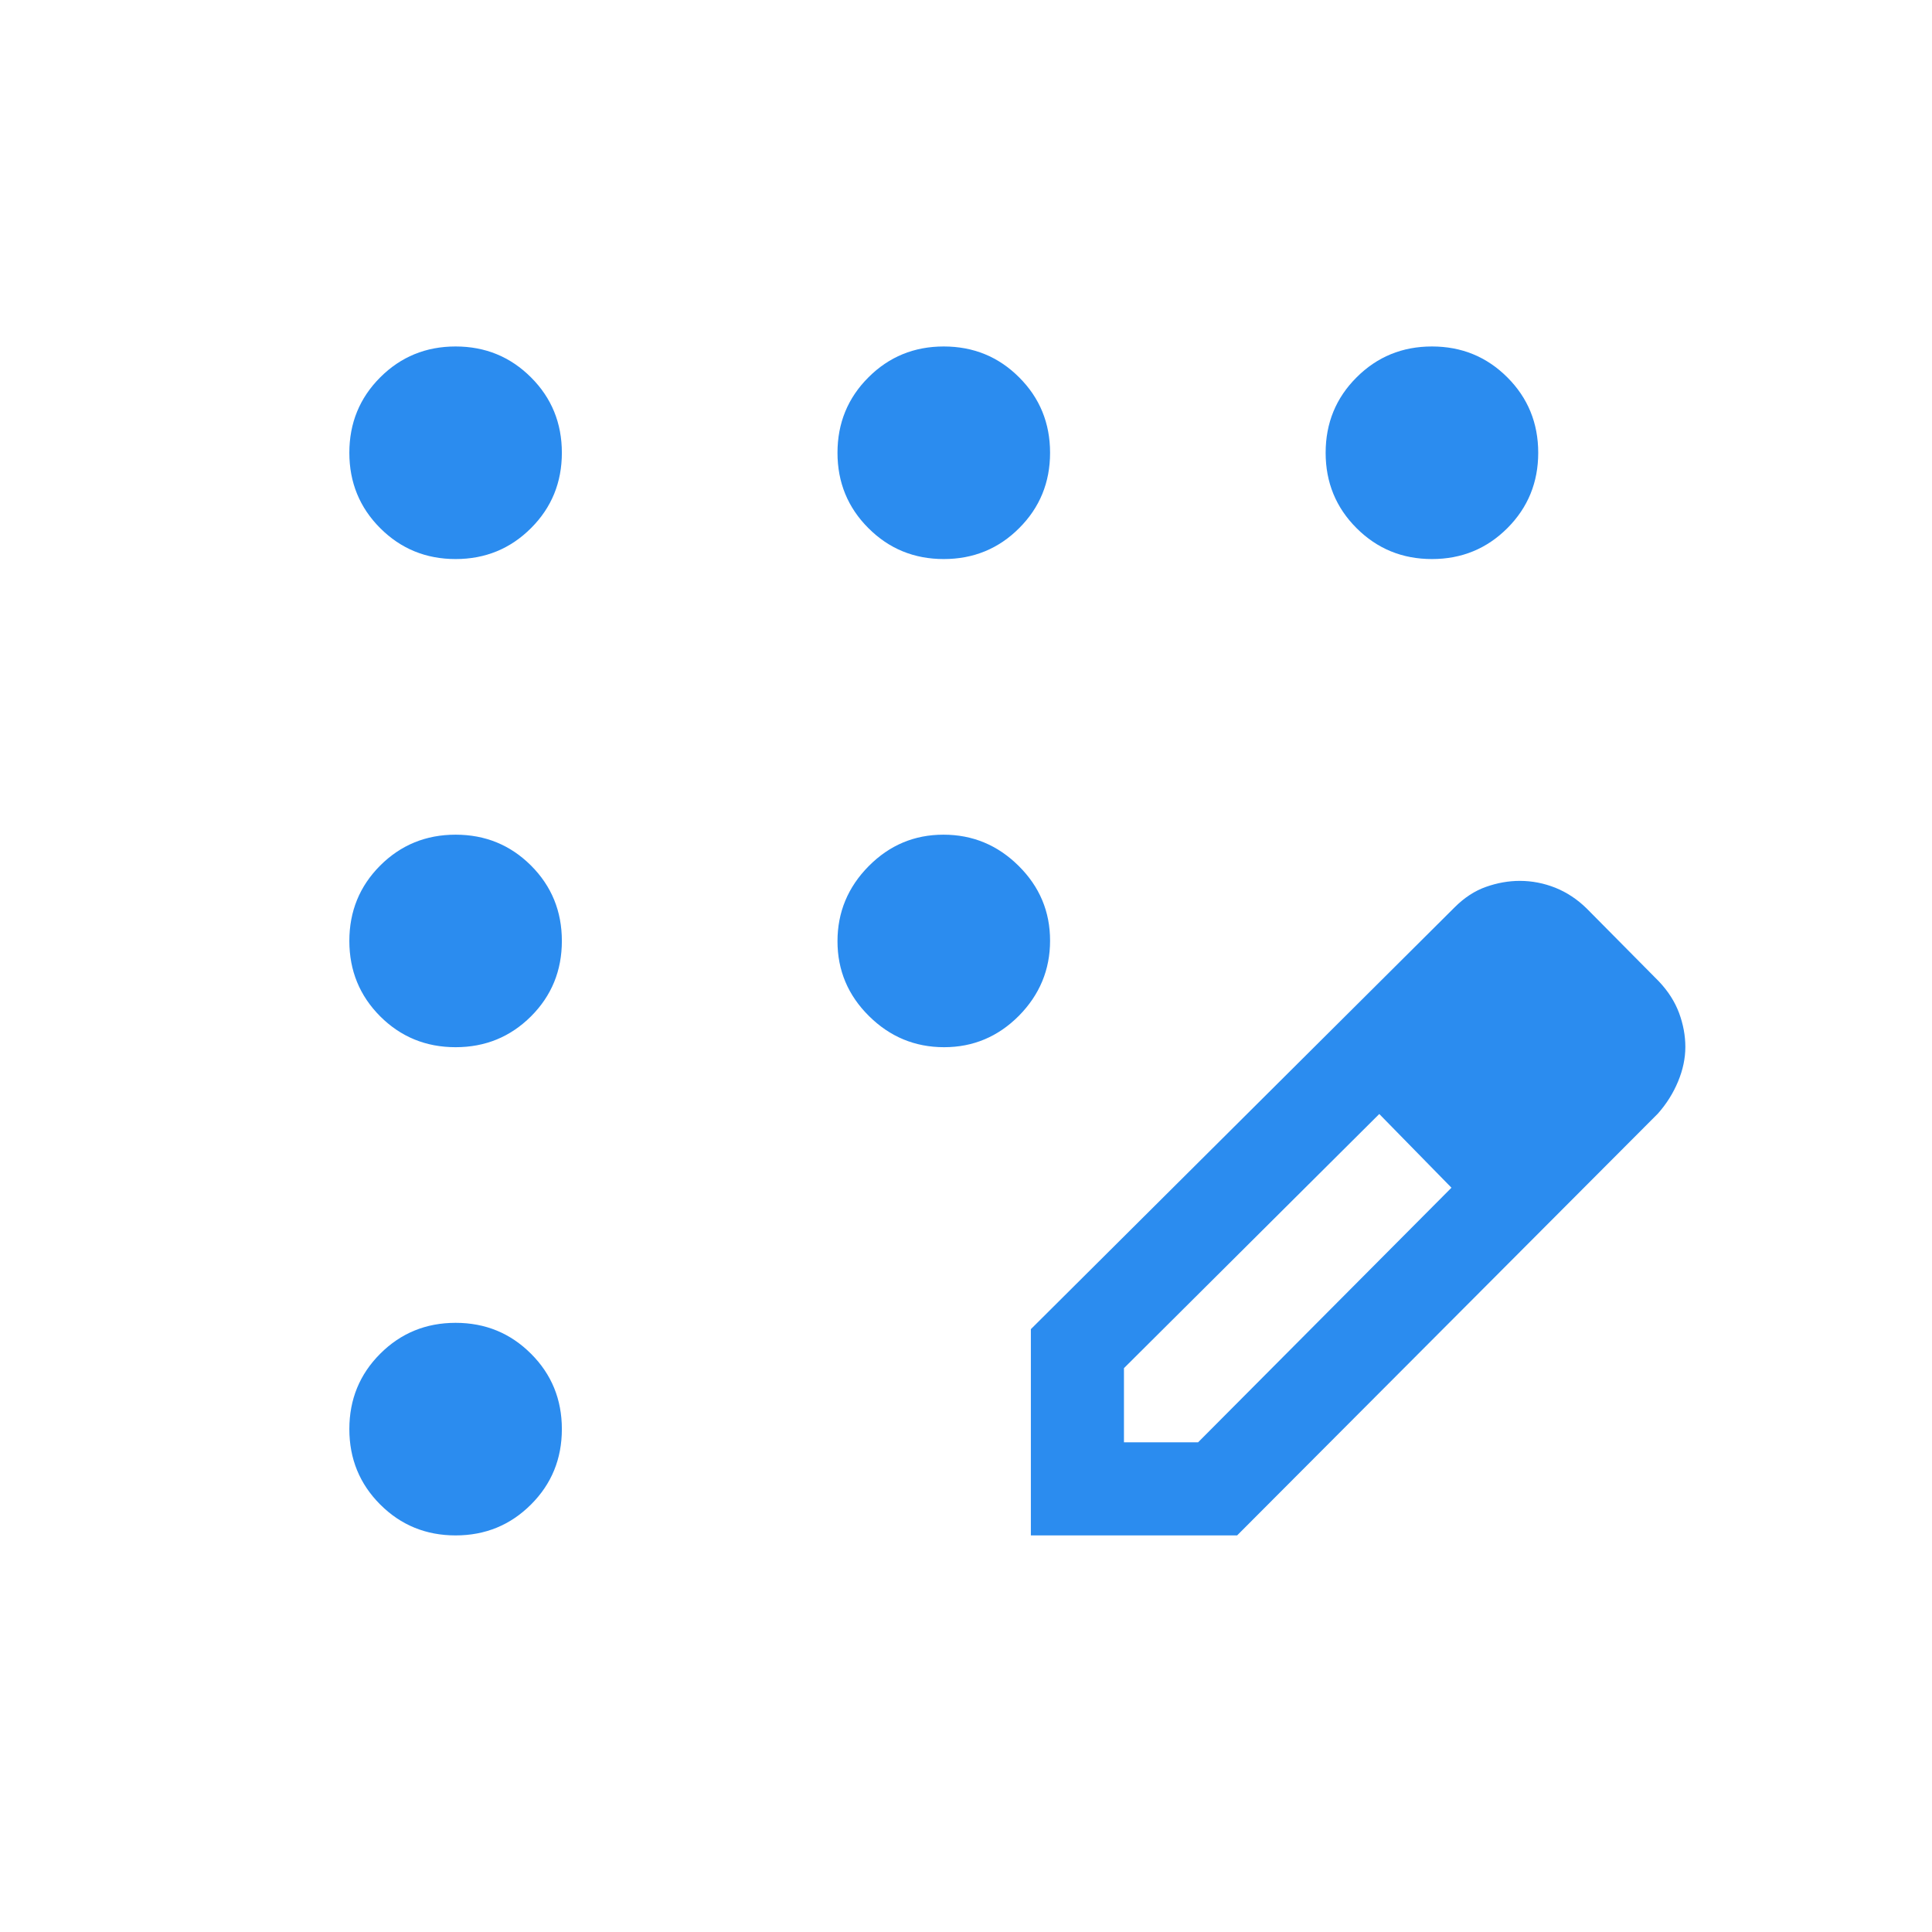 <svg width="33" height="33" viewBox="0 0 33 33" fill="none" xmlns="http://www.w3.org/2000/svg">
<mask id="mask0_3557_9903" style="mask-type:alpha" maskUnits="userSpaceOnUse" x="0" y="0" width="33" height="33">
<rect x="0.121" y="0.072" width="32" height="32" fill="#D9D9D9"/>
</mask>
<g mask="url(#mask0_3557_9903)">
<path d="M7.782 26.226C7.275 26.226 6.846 26.05 6.494 25.698C6.143 25.347 5.967 24.917 5.967 24.41C5.967 23.904 6.143 23.474 6.494 23.123C6.846 22.771 7.275 22.595 7.782 22.595C8.289 22.595 8.718 22.771 9.07 23.123C9.422 23.474 9.597 23.904 9.597 24.41C9.597 24.917 9.422 25.347 9.07 25.698C8.718 26.05 8.289 26.226 7.782 26.226ZM7.782 17.887C7.275 17.887 6.846 17.711 6.494 17.36C6.143 17.008 5.967 16.579 5.967 16.072C5.967 15.565 6.143 15.136 6.494 14.784C6.846 14.433 7.275 14.257 7.782 14.257C8.289 14.257 8.718 14.433 9.07 14.784C9.422 15.136 9.597 15.565 9.597 16.072C9.597 16.579 9.422 17.008 9.07 17.36C8.718 17.711 8.289 17.887 7.782 17.887ZM7.782 9.549C7.275 9.549 6.846 9.373 6.494 9.021C6.143 8.67 5.967 8.24 5.967 7.734C5.967 7.227 6.143 6.797 6.494 6.446C6.846 6.094 7.275 5.918 7.782 5.918C8.289 5.918 8.718 6.094 9.07 6.446C9.422 6.797 9.597 7.227 9.597 7.734C9.597 8.24 9.422 8.67 9.07 9.021C8.718 9.373 8.289 9.549 7.782 9.549ZM16.12 9.549C15.614 9.549 15.184 9.373 14.833 9.021C14.481 8.67 14.305 8.24 14.305 7.734C14.305 7.227 14.481 6.797 14.833 6.446C15.184 6.094 15.614 5.918 16.12 5.918C16.627 5.918 17.057 6.094 17.408 6.446C17.76 6.797 17.936 7.227 17.936 7.734C17.936 8.24 17.76 8.67 17.408 9.021C17.057 9.373 16.627 9.549 16.12 9.549ZM24.459 9.549C23.952 9.549 23.523 9.373 23.171 9.021C22.819 8.67 22.643 8.24 22.643 7.734C22.643 7.227 22.819 6.797 23.171 6.446C23.523 6.094 23.952 5.918 24.459 5.918C24.966 5.918 25.395 6.094 25.747 6.446C26.098 6.797 26.274 7.227 26.274 7.734C26.274 8.24 26.098 8.67 25.747 9.021C25.395 9.373 24.966 9.549 24.459 9.549ZM16.126 17.887C15.629 17.887 15.201 17.71 14.843 17.355C14.484 17 14.305 16.574 14.305 16.077C14.305 15.581 14.483 15.153 14.838 14.794C15.193 14.436 15.618 14.257 16.115 14.257C16.612 14.257 17.04 14.434 17.398 14.789C17.757 15.144 17.936 15.57 17.936 16.067C17.936 16.563 17.758 16.991 17.404 17.35C17.048 17.708 16.622 17.887 16.126 17.887ZM17.608 26.226V22.703L24.846 15.498C25.012 15.332 25.191 15.215 25.383 15.148C25.575 15.08 25.768 15.046 25.96 15.046C26.169 15.046 26.372 15.086 26.568 15.164C26.764 15.243 26.942 15.361 27.102 15.518L28.336 16.764C28.493 16.93 28.608 17.11 28.68 17.303C28.751 17.496 28.787 17.689 28.787 17.882C28.787 18.075 28.746 18.272 28.663 18.472C28.58 18.672 28.465 18.855 28.318 19.021L21.131 26.226H17.608ZM19.198 24.636H20.464L24.792 20.287L24.18 19.654L23.559 19.028L19.198 23.369V24.636ZM24.18 19.654L23.559 19.028L24.792 20.287L24.18 19.654Z" fill="#2B8CEF"/>
</g>
</svg>
